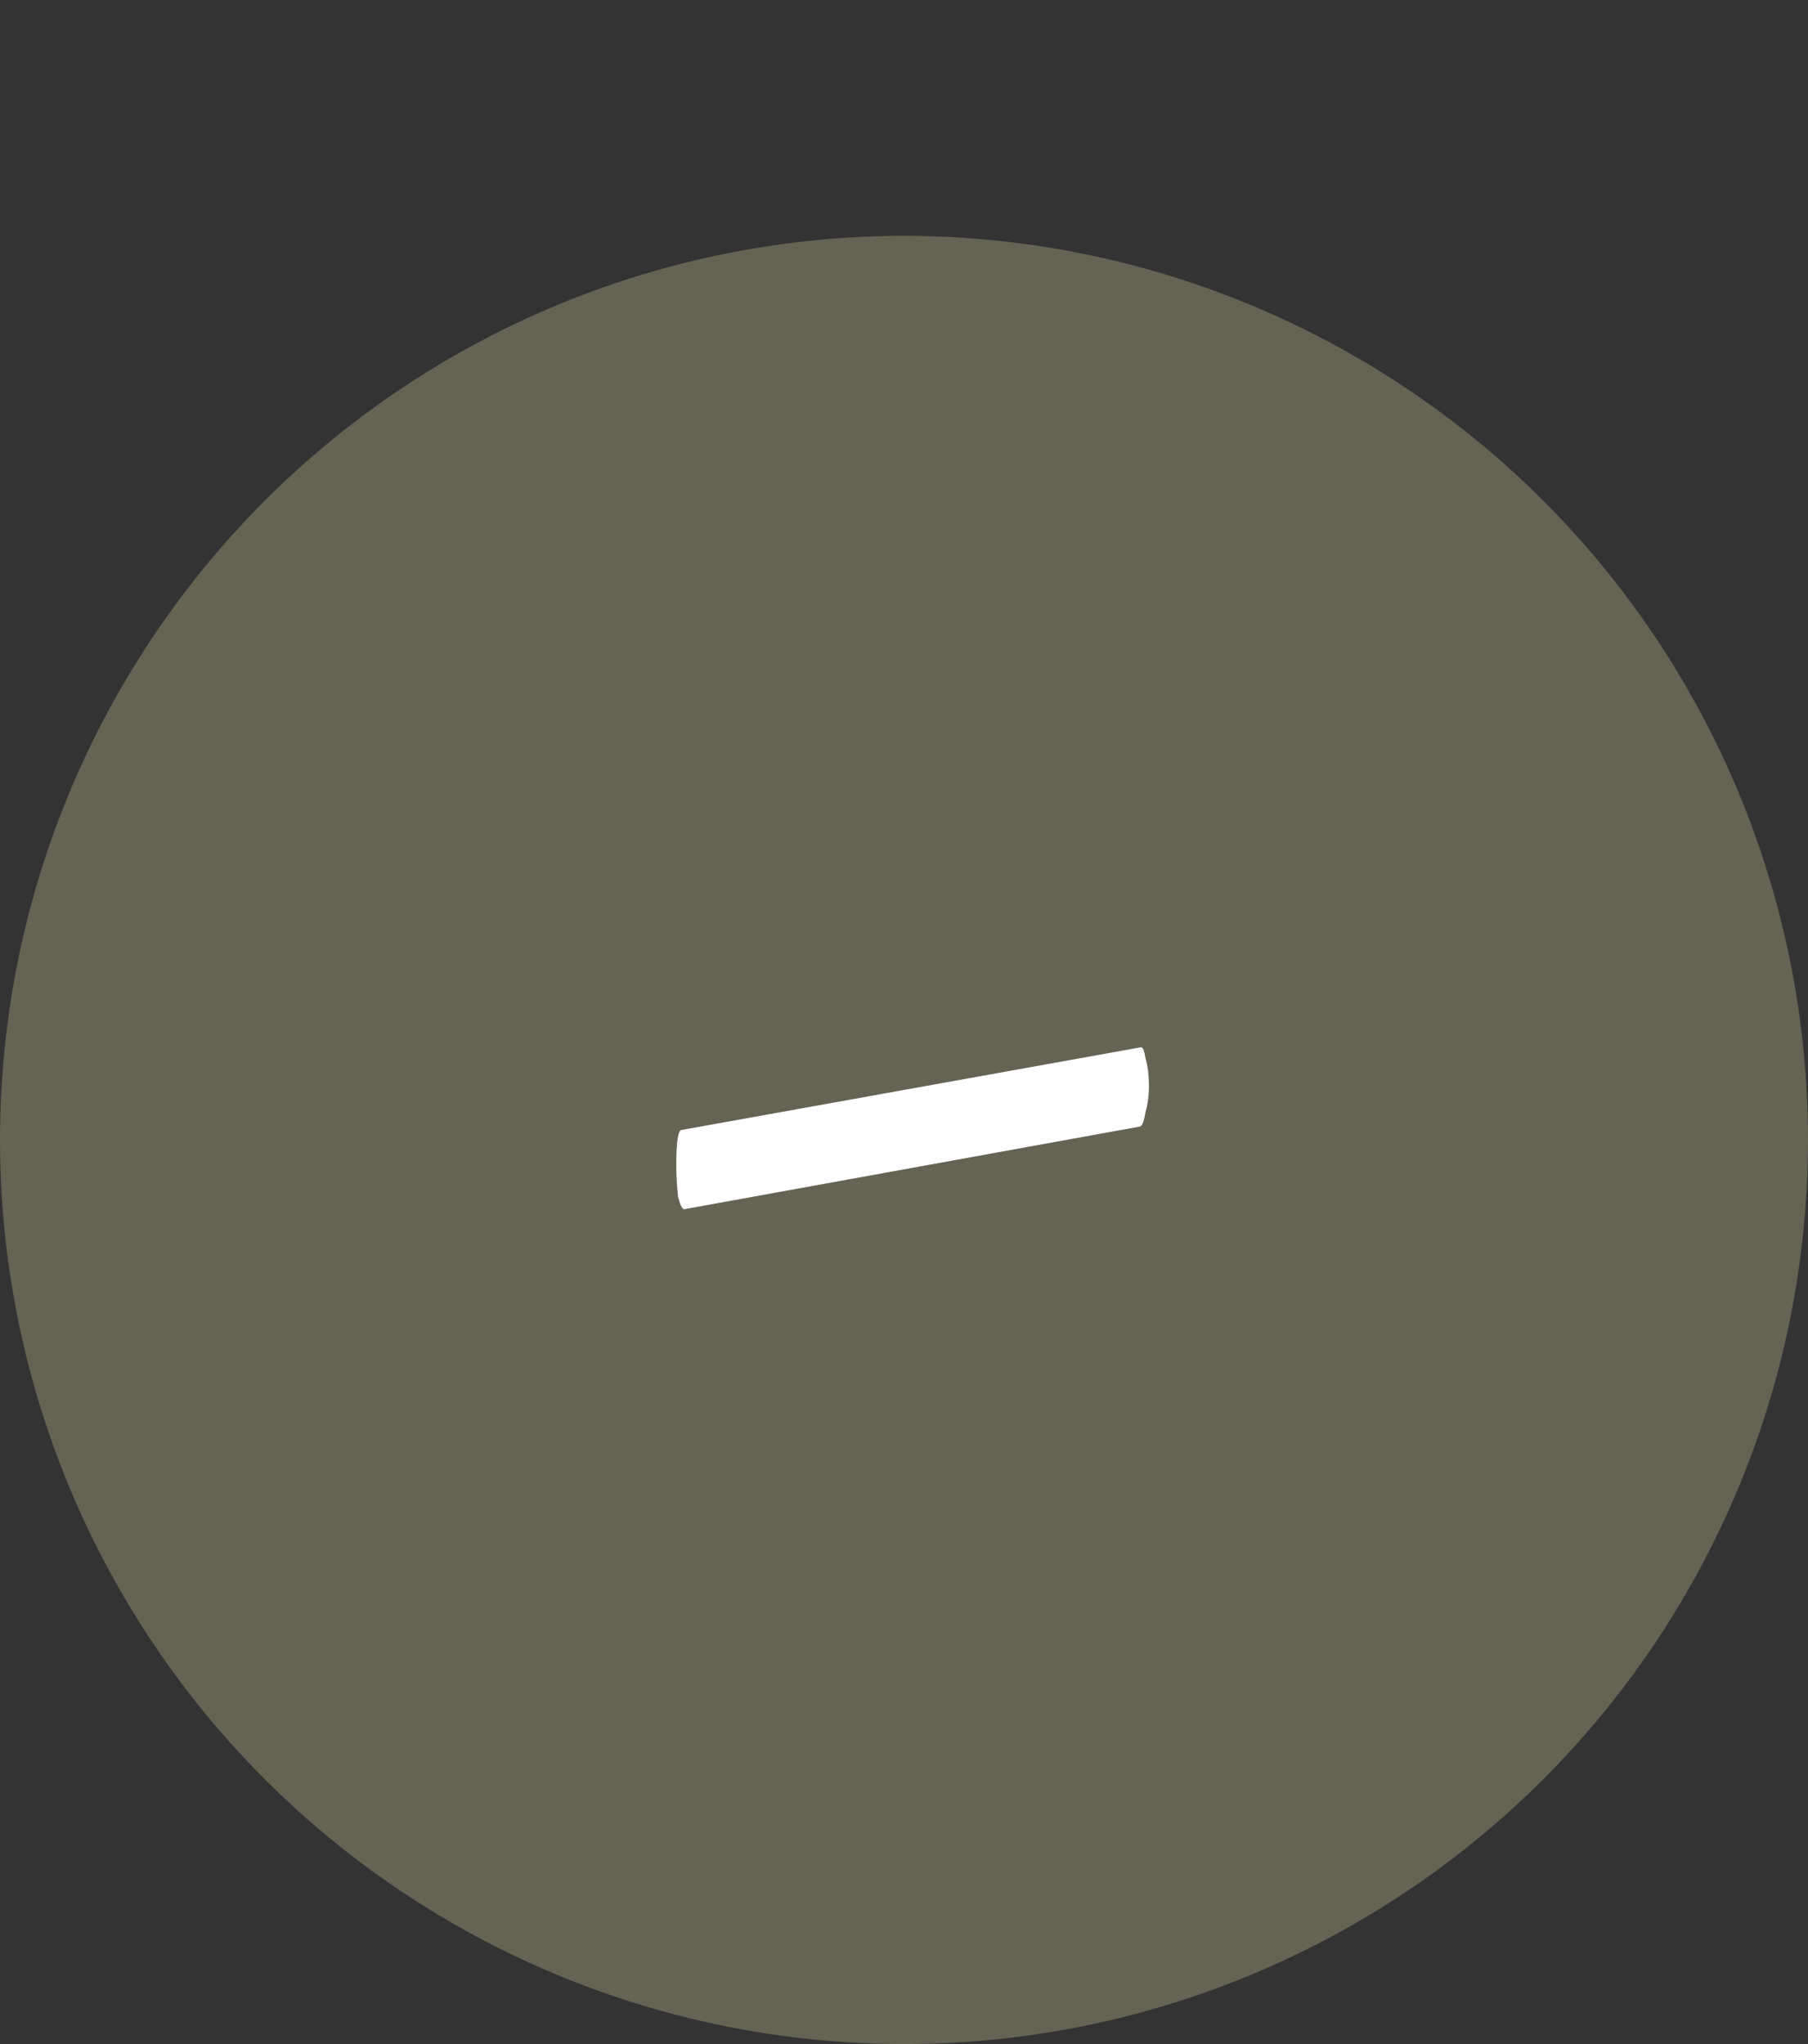 <?xml version="1.0" encoding="UTF-8"?> <svg xmlns="http://www.w3.org/2000/svg" width="23" height="26" viewBox="0 0 23 26" fill="none"><rect x="0" y="0" width="23" height="26" fill="#333333" stroke="none"/><circle cx="11.5" cy="14.5" r="11.5" fill="#646354"></circle><path d="M8.715 15.379C8.685 15.394 8.656 15.342 8.626 15.223C8.611 15.088 8.603 14.954 8.603 14.82C8.603 14.522 8.626 14.373 8.671 14.373L14.504 13.323C14.534 13.308 14.556 13.353 14.571 13.457C14.601 13.561 14.616 13.68 14.616 13.815C14.616 13.934 14.601 14.046 14.571 14.15C14.556 14.254 14.534 14.314 14.504 14.329L8.715 15.379Z" fill="white"></path></svg> 